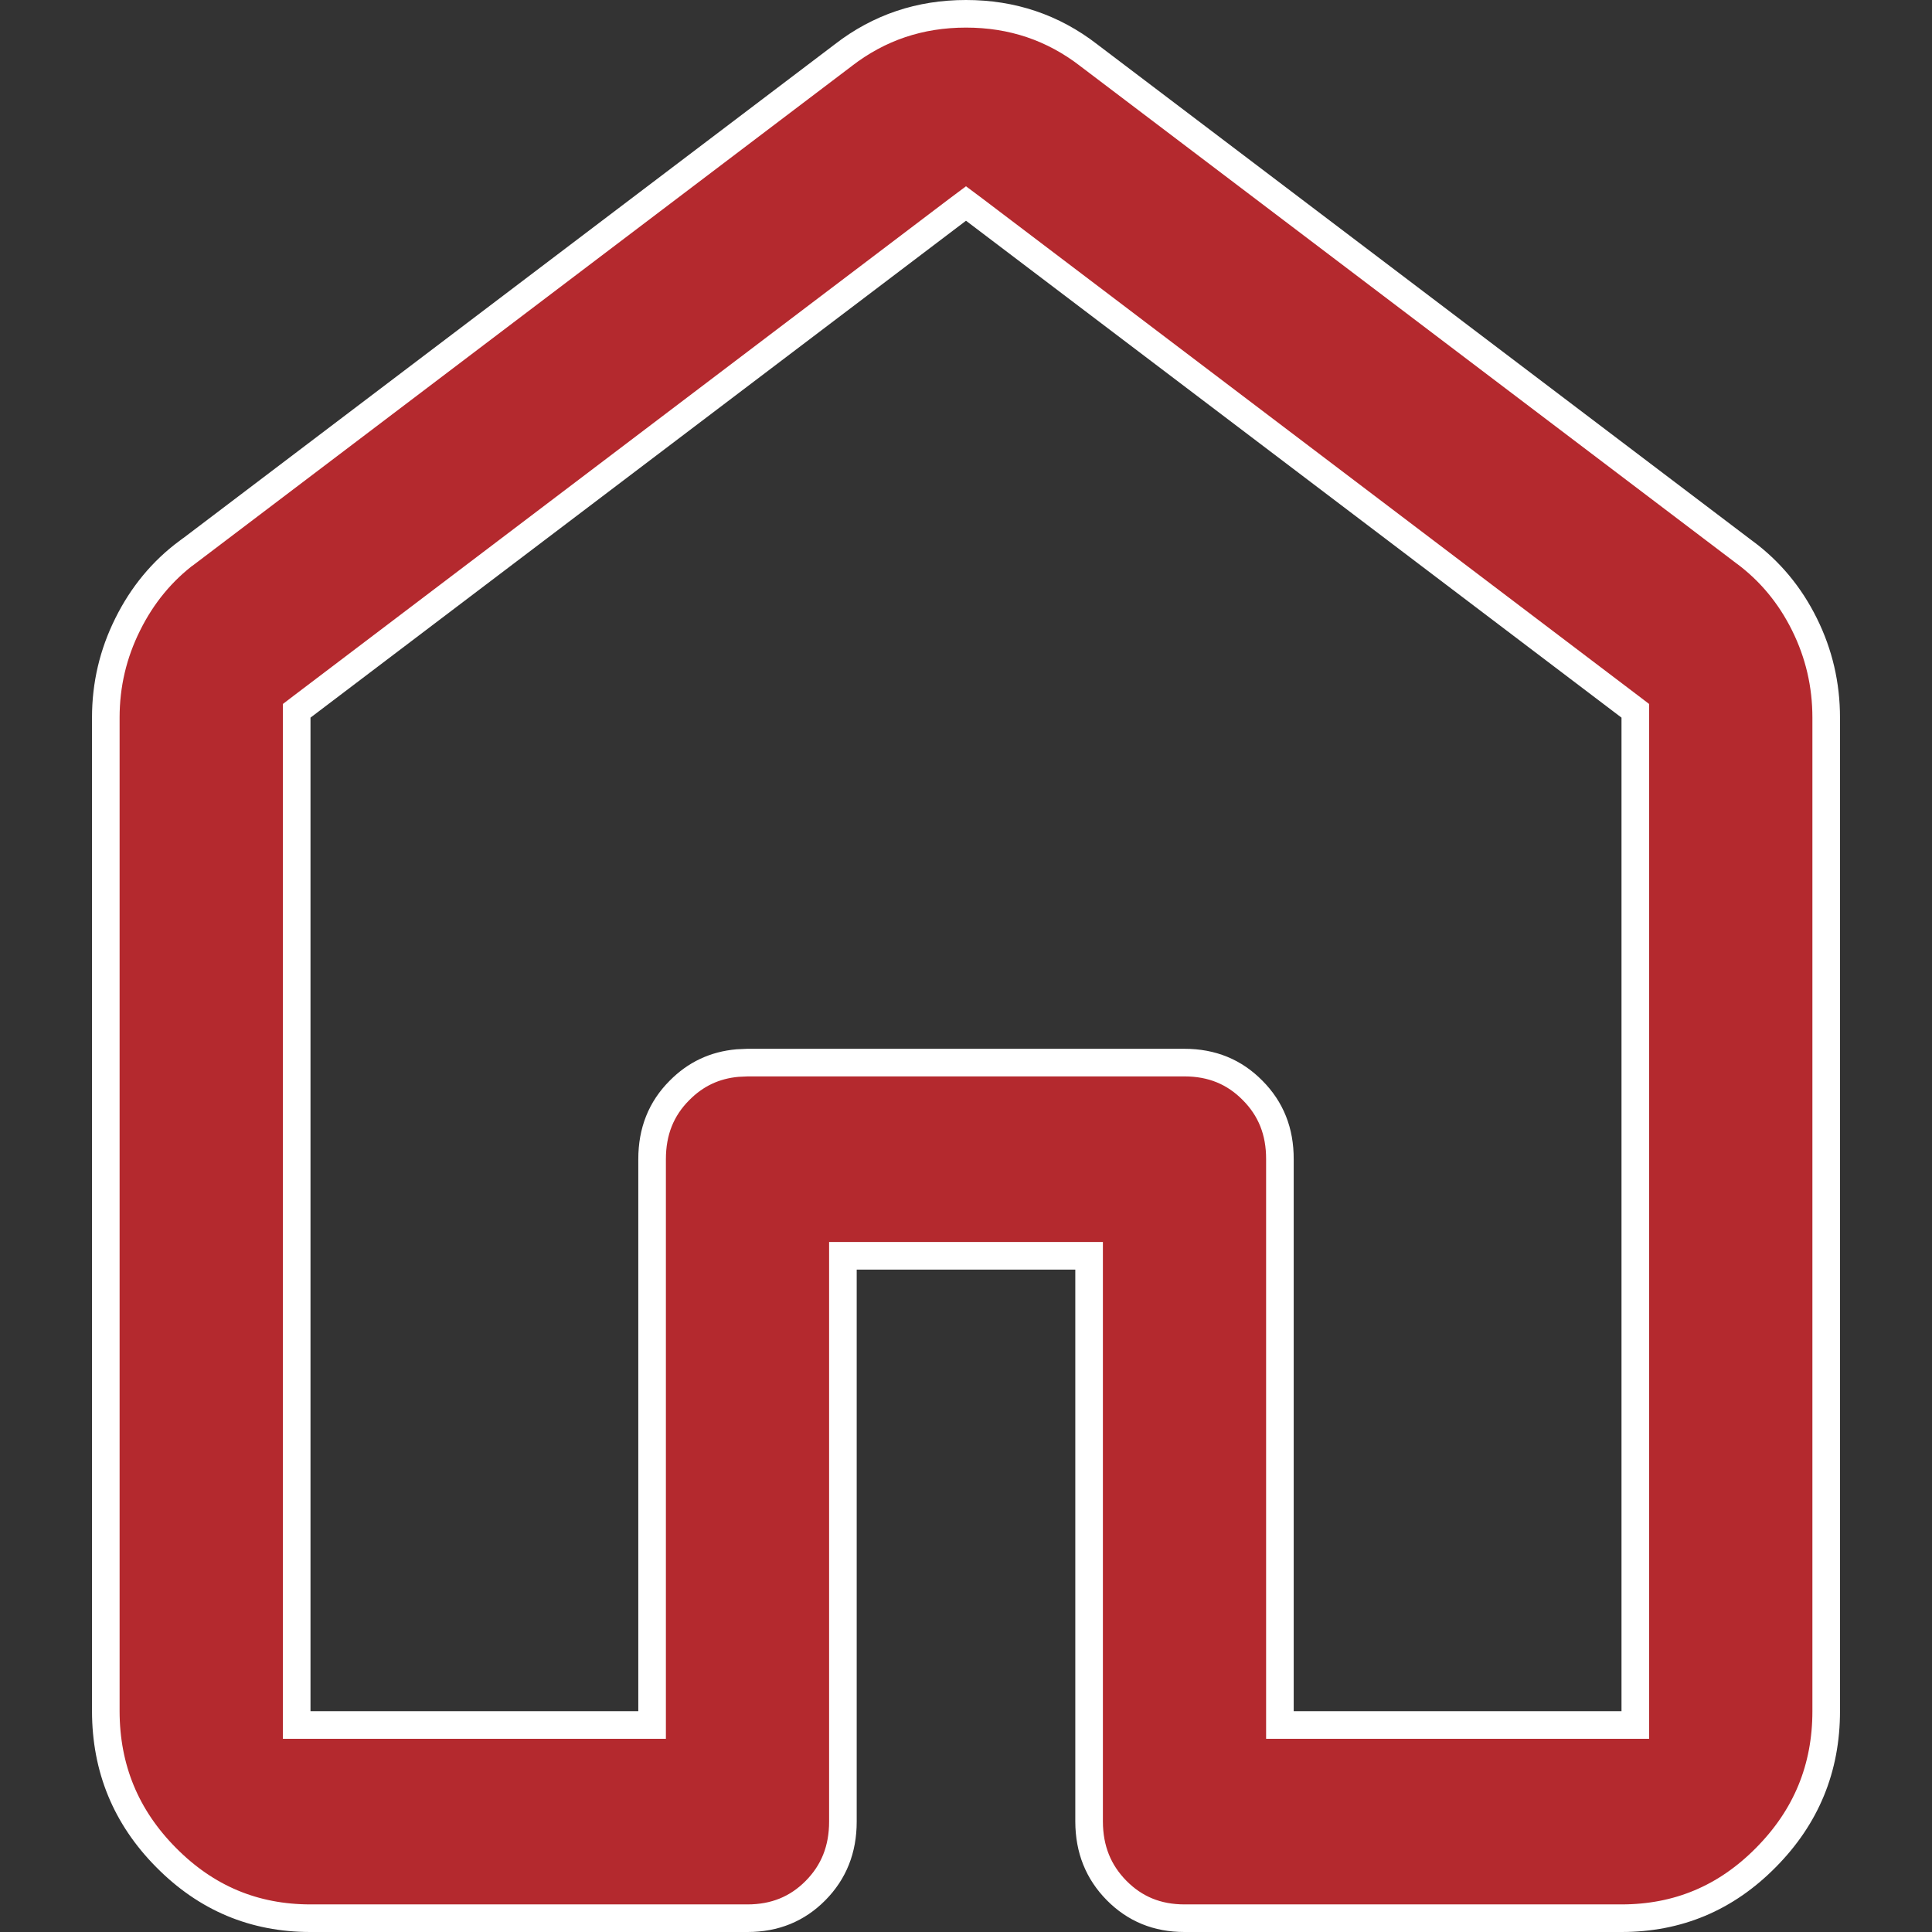 <?xml version="1.0" encoding="UTF-8"?> <svg xmlns="http://www.w3.org/2000/svg" width="21" height="21" viewBox="0 0 21 21" fill="none"><rect x="0" y="0" width="21" height="21" fill="#333333" stroke="none"/><path d="M10.5 0.15C11.002 0.15 11.444 0.299 11.833 0.599L11.834 0.6L18.959 6L18.961 6.001C19.238 6.206 19.456 6.468 19.614 6.787C19.772 7.106 19.85 7.443 19.85 7.8V18.6C19.85 19.22 19.633 19.748 19.195 20.19C18.758 20.633 18.236 20.85 17.625 20.85H12.875C12.577 20.85 12.335 20.749 12.137 20.549C11.939 20.348 11.839 20.102 11.838 19.8V13.65H9.162V19.8C9.162 20.102 9.063 20.349 8.864 20.55C8.666 20.75 8.422 20.85 8.125 20.85H3.375C2.762 20.85 2.242 20.632 1.805 20.19C1.368 19.749 1.151 19.221 1.15 18.6V7.8C1.15 7.443 1.229 7.106 1.388 6.787C1.546 6.468 1.763 6.205 2.039 6H2.041L9.166 0.6L9.167 0.599C9.556 0.299 9.998 0.15 10.5 0.15ZM17.775 7.726L17.716 7.681L10.591 2.28L10.5 2.212L10.409 2.28L3.284 7.681L3.225 7.726V18.75H7.088V12.6C7.088 12.297 7.187 12.051 7.386 11.852C7.56 11.676 7.768 11.577 8.017 11.555L8.125 11.55H12.875C13.173 11.55 13.417 11.651 13.615 11.852C13.814 12.052 13.913 12.298 13.912 12.6V18.75H17.775V7.726Z" fill="#B4292E" stroke="white" stroke-width="0.3"></path></svg> 